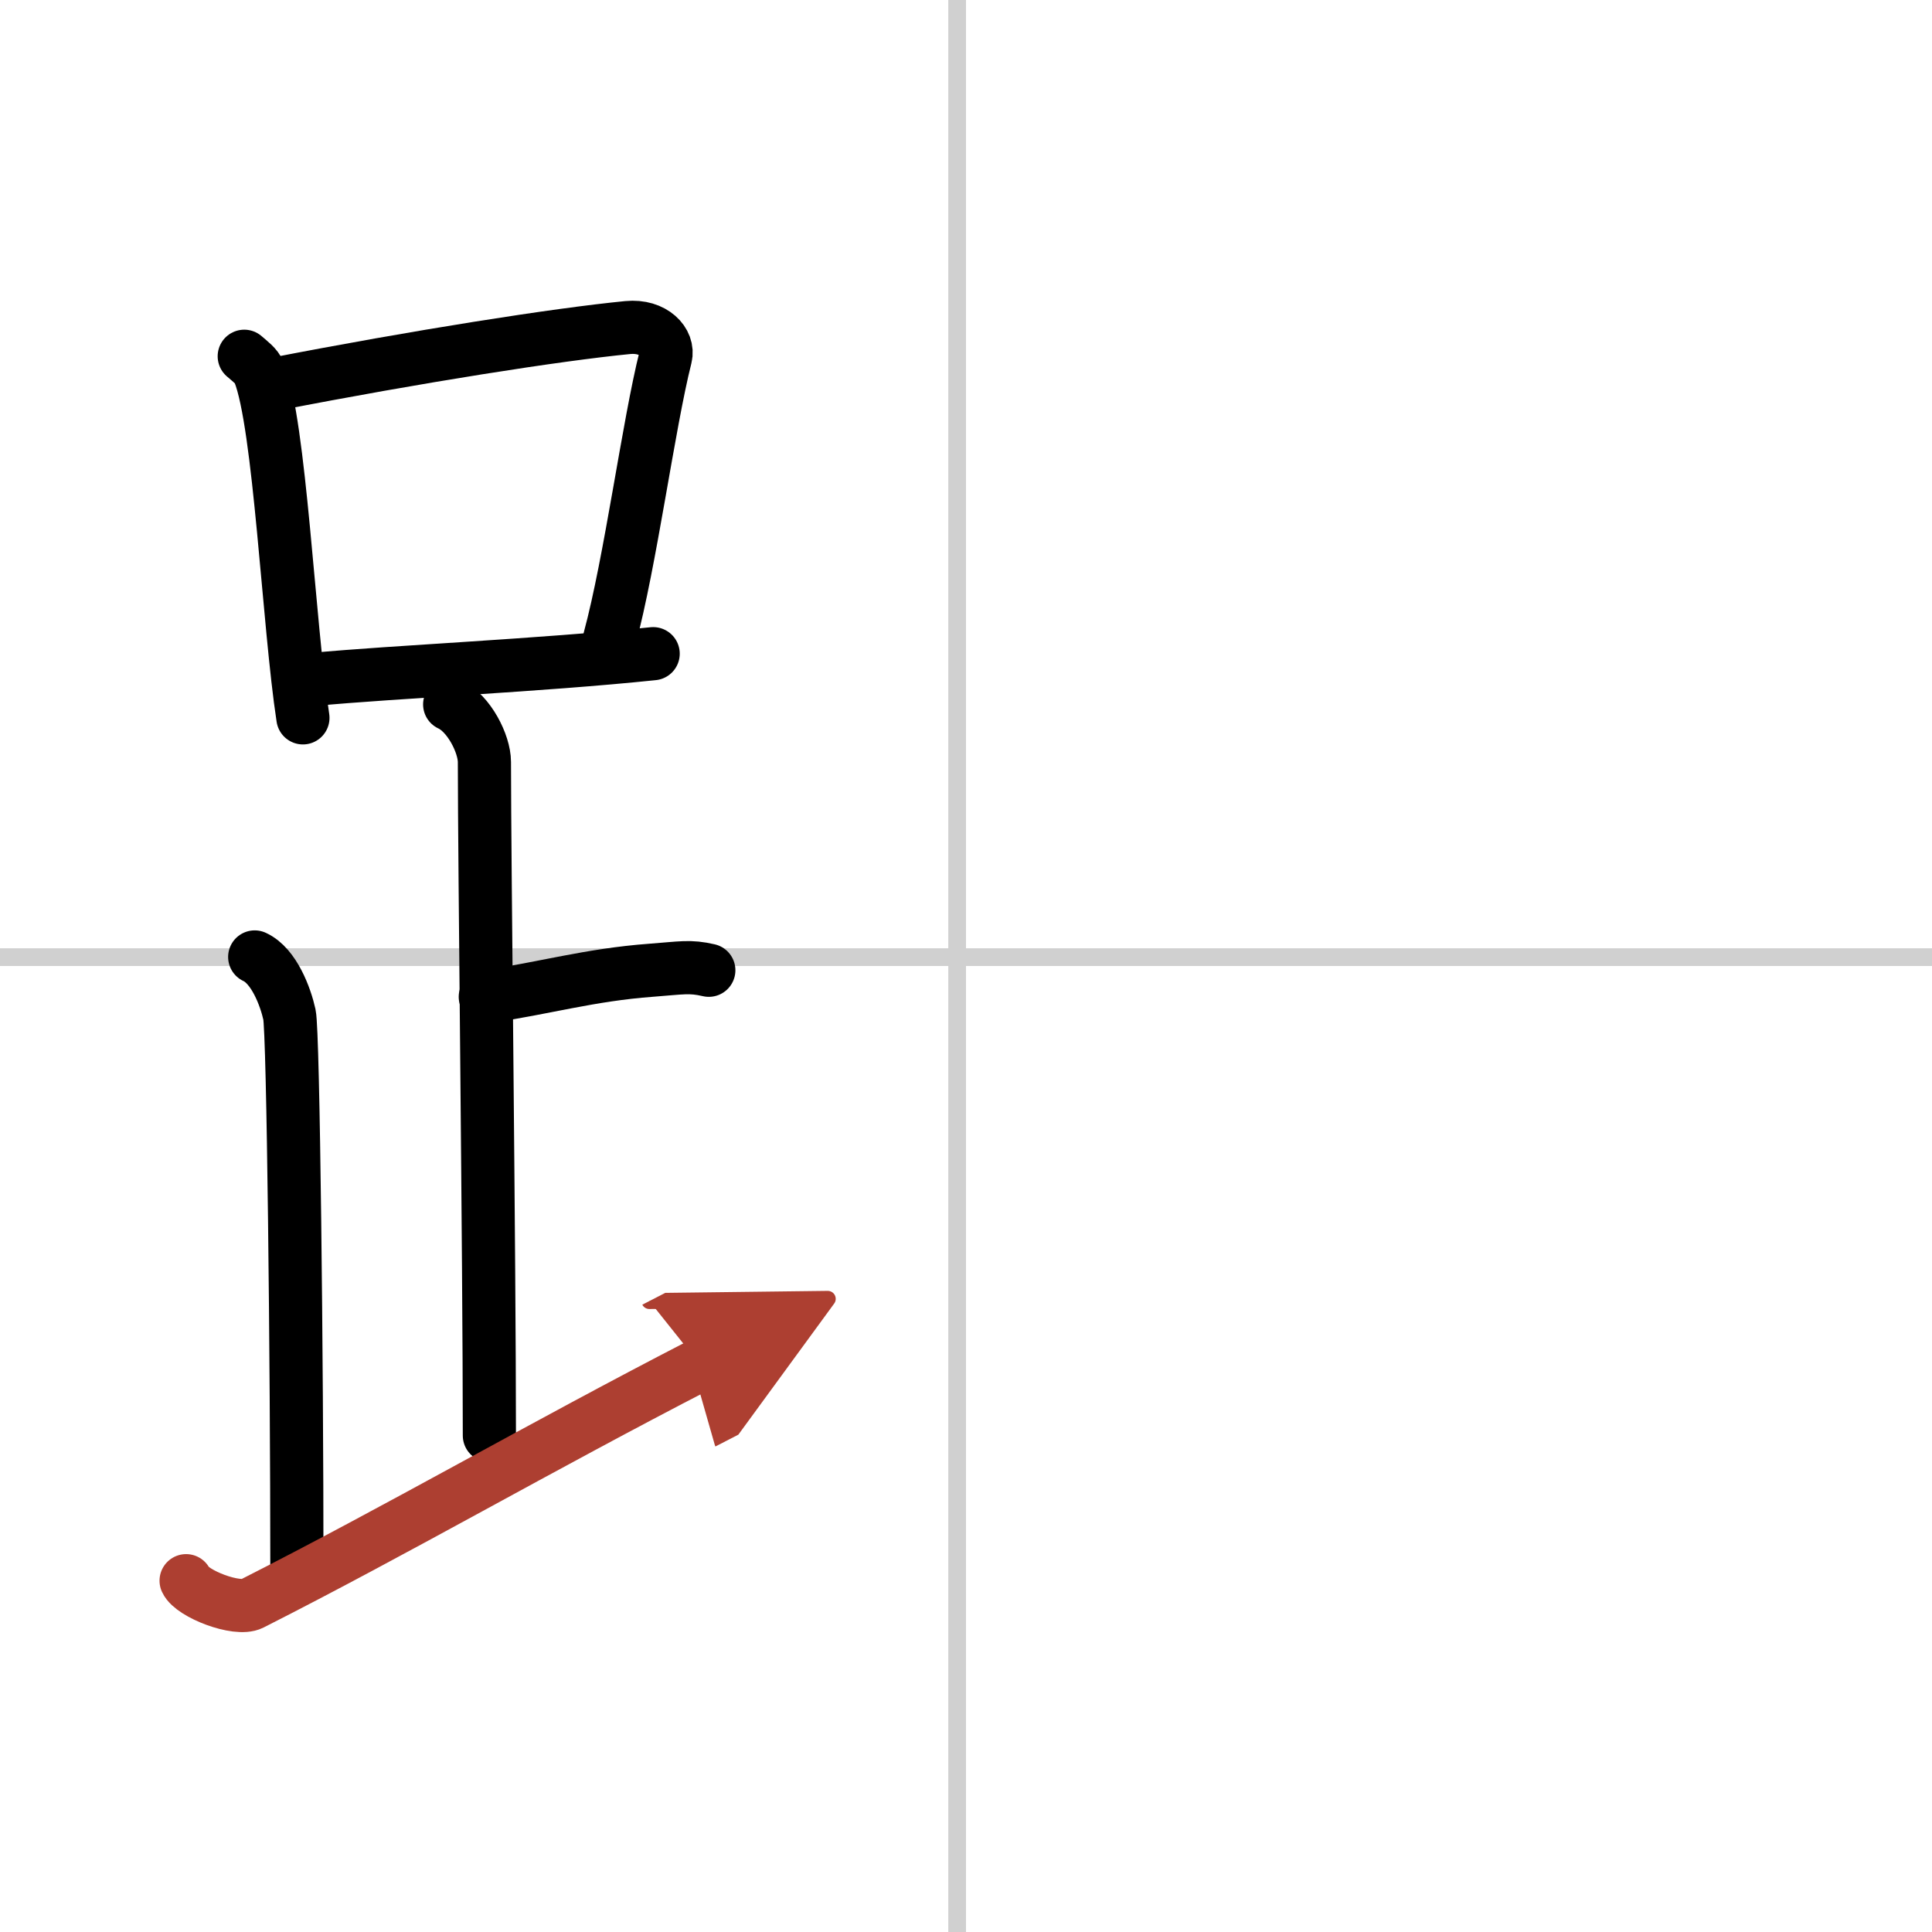 <svg width="400" height="400" viewBox="0 0 109 109" xmlns="http://www.w3.org/2000/svg"><defs><marker id="a" markerWidth="4" orient="auto" refX="1" refY="5" viewBox="0 0 10 10"><polyline points="0 0 10 5 0 10 1 5" fill="#ad3f31" stroke="#ad3f31"/></marker></defs><g fill="none" stroke="#000" stroke-linecap="round" stroke-linejoin="round" stroke-width="3"><rect width="100%" height="100%" fill="#fff" stroke="#fff"/><line x1="54" x2="54" y2="109" stroke="#d0d0d0" stroke-width="1"/><line x2="109" y1="54" y2="54" stroke="#d0d0d0" stroke-width="1"/><path d="m13.78 20.1c0.34 0.3 0.69 0.54 0.84 0.91 1.18 2.93 1.66 14.23 2.47 19.49"/><path d="m15.46 21.68c8.07-1.57 15.96-2.81 19.96-3.2 1.46-0.14 2.34 0.83 2.13 1.66-0.96 3.8-1.98 11.56-3.16 15.91"/><path d="m17.68 38.33c4.69-0.44 12.73-0.78 19.17-1.45"/><path d="m25.37 39.74c1.09 0.5 1.96 2.23 1.96 3.25 0 5.51 0.28 28.01 0.28 38"/><path d="m27.38 56.24c3.37-0.49 5.87-1.24 9.35-1.5 1.74-0.13 2.18-0.25 3.26 0"/><path d="m14.37 53.99c1.09 0.5 1.74 2.25 1.96 3.25s0.42 19.51 0.42 31.26"/><path d="m10.5 89.18c0.34 0.74 2.87 1.72 3.7 1.3 8.21-4.16 16.24-8.82 25.3-13.49" marker-end="url(#a)" stroke="#ad3f31"/></g></svg>
